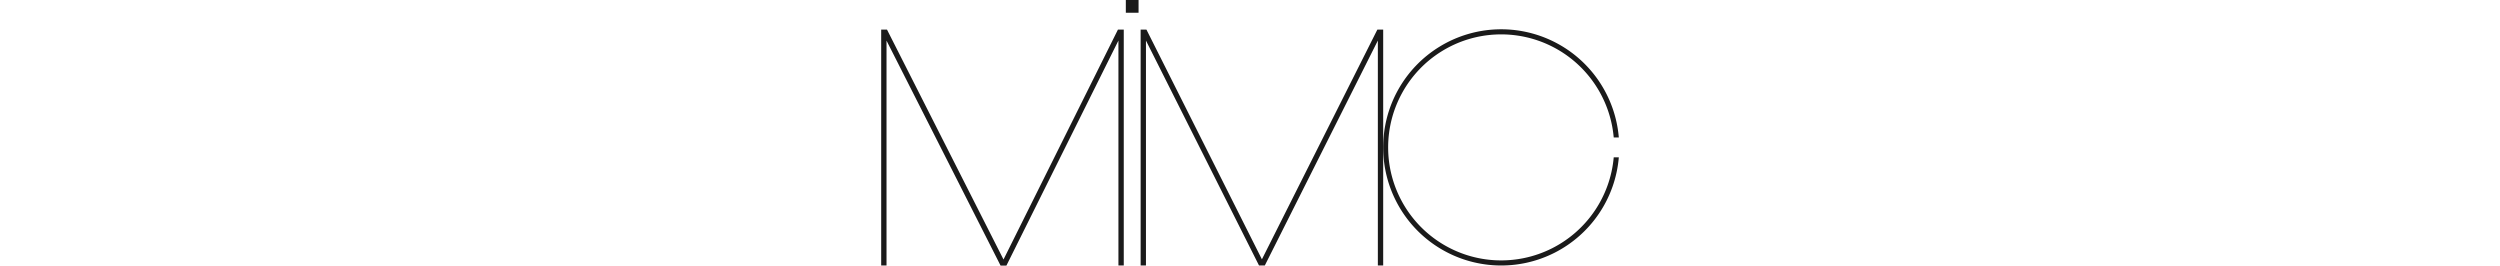 <svg xmlns="http://www.w3.org/2000/svg" xmlns:xlink="http://www.w3.org/1999/xlink" width="320" height="34" viewBox="0 0 320 34">
  <defs>
    <clipPath id="clip-path">
      <rect id="長方形_2449" data-name="長方形 2449" width="320" height="34" transform="translate(40 5772.921)" fill="none"/>
    </clipPath>
  </defs>
  <g id="グループ_4039" data-name="グループ 4039" transform="translate(-40 -5772.921)">
    <g id="マスクグループ_66" data-name="マスクグループ 66" clip-path="url(#clip-path)">
      <g id="MiMC_logo" transform="translate(152.792 5772.921)" style="isolation: isolate">
        <g id="_レイヤー_2">
          <g id="_レイアウト">
            <g id="グループ_4040" data-name="グループ 4040" style="mix-blend-mode: multiply;isolation: isolate">
              <path id="パス_6246" data-name="パス 6246" d="M30.367,33.98h.683V3.786h-.744L15.657,33.216.742,3.786H0V33.98H.683V5.2L15.283,34h.744L30.367,5.189Z" fill="#1a1a1a"/>
              <path id="パス_6247" data-name="パス 6247" d="M63.512,3.786,48.732,33.193,33.951,3.786h-.742V33.98h.682V5.194L48.361,33.98h.744C50.393,31.4,63.573,5.191,63.573,5.191V33.98h.683V3.786h-.742Z" fill="#1a1a1a"/>
              <path id="パス_6248" data-name="パス 6248" d="M64.255,18.865a15.107,15.107,0,0,0,30.161,1.276h-.652a14.465,14.465,0,1,1,0-2.549h.652a15.107,15.107,0,0,0-30.161,1.273Z" fill="#1a1a1a"/>
              <rect id="長方形_2930" data-name="長方形 2930" width="1.629" height="1.631" transform="translate(31.314)" fill="#1a1a1a"/>
            </g>
          </g>
        </g>
      </g>
    </g>
  </g>
</svg>
